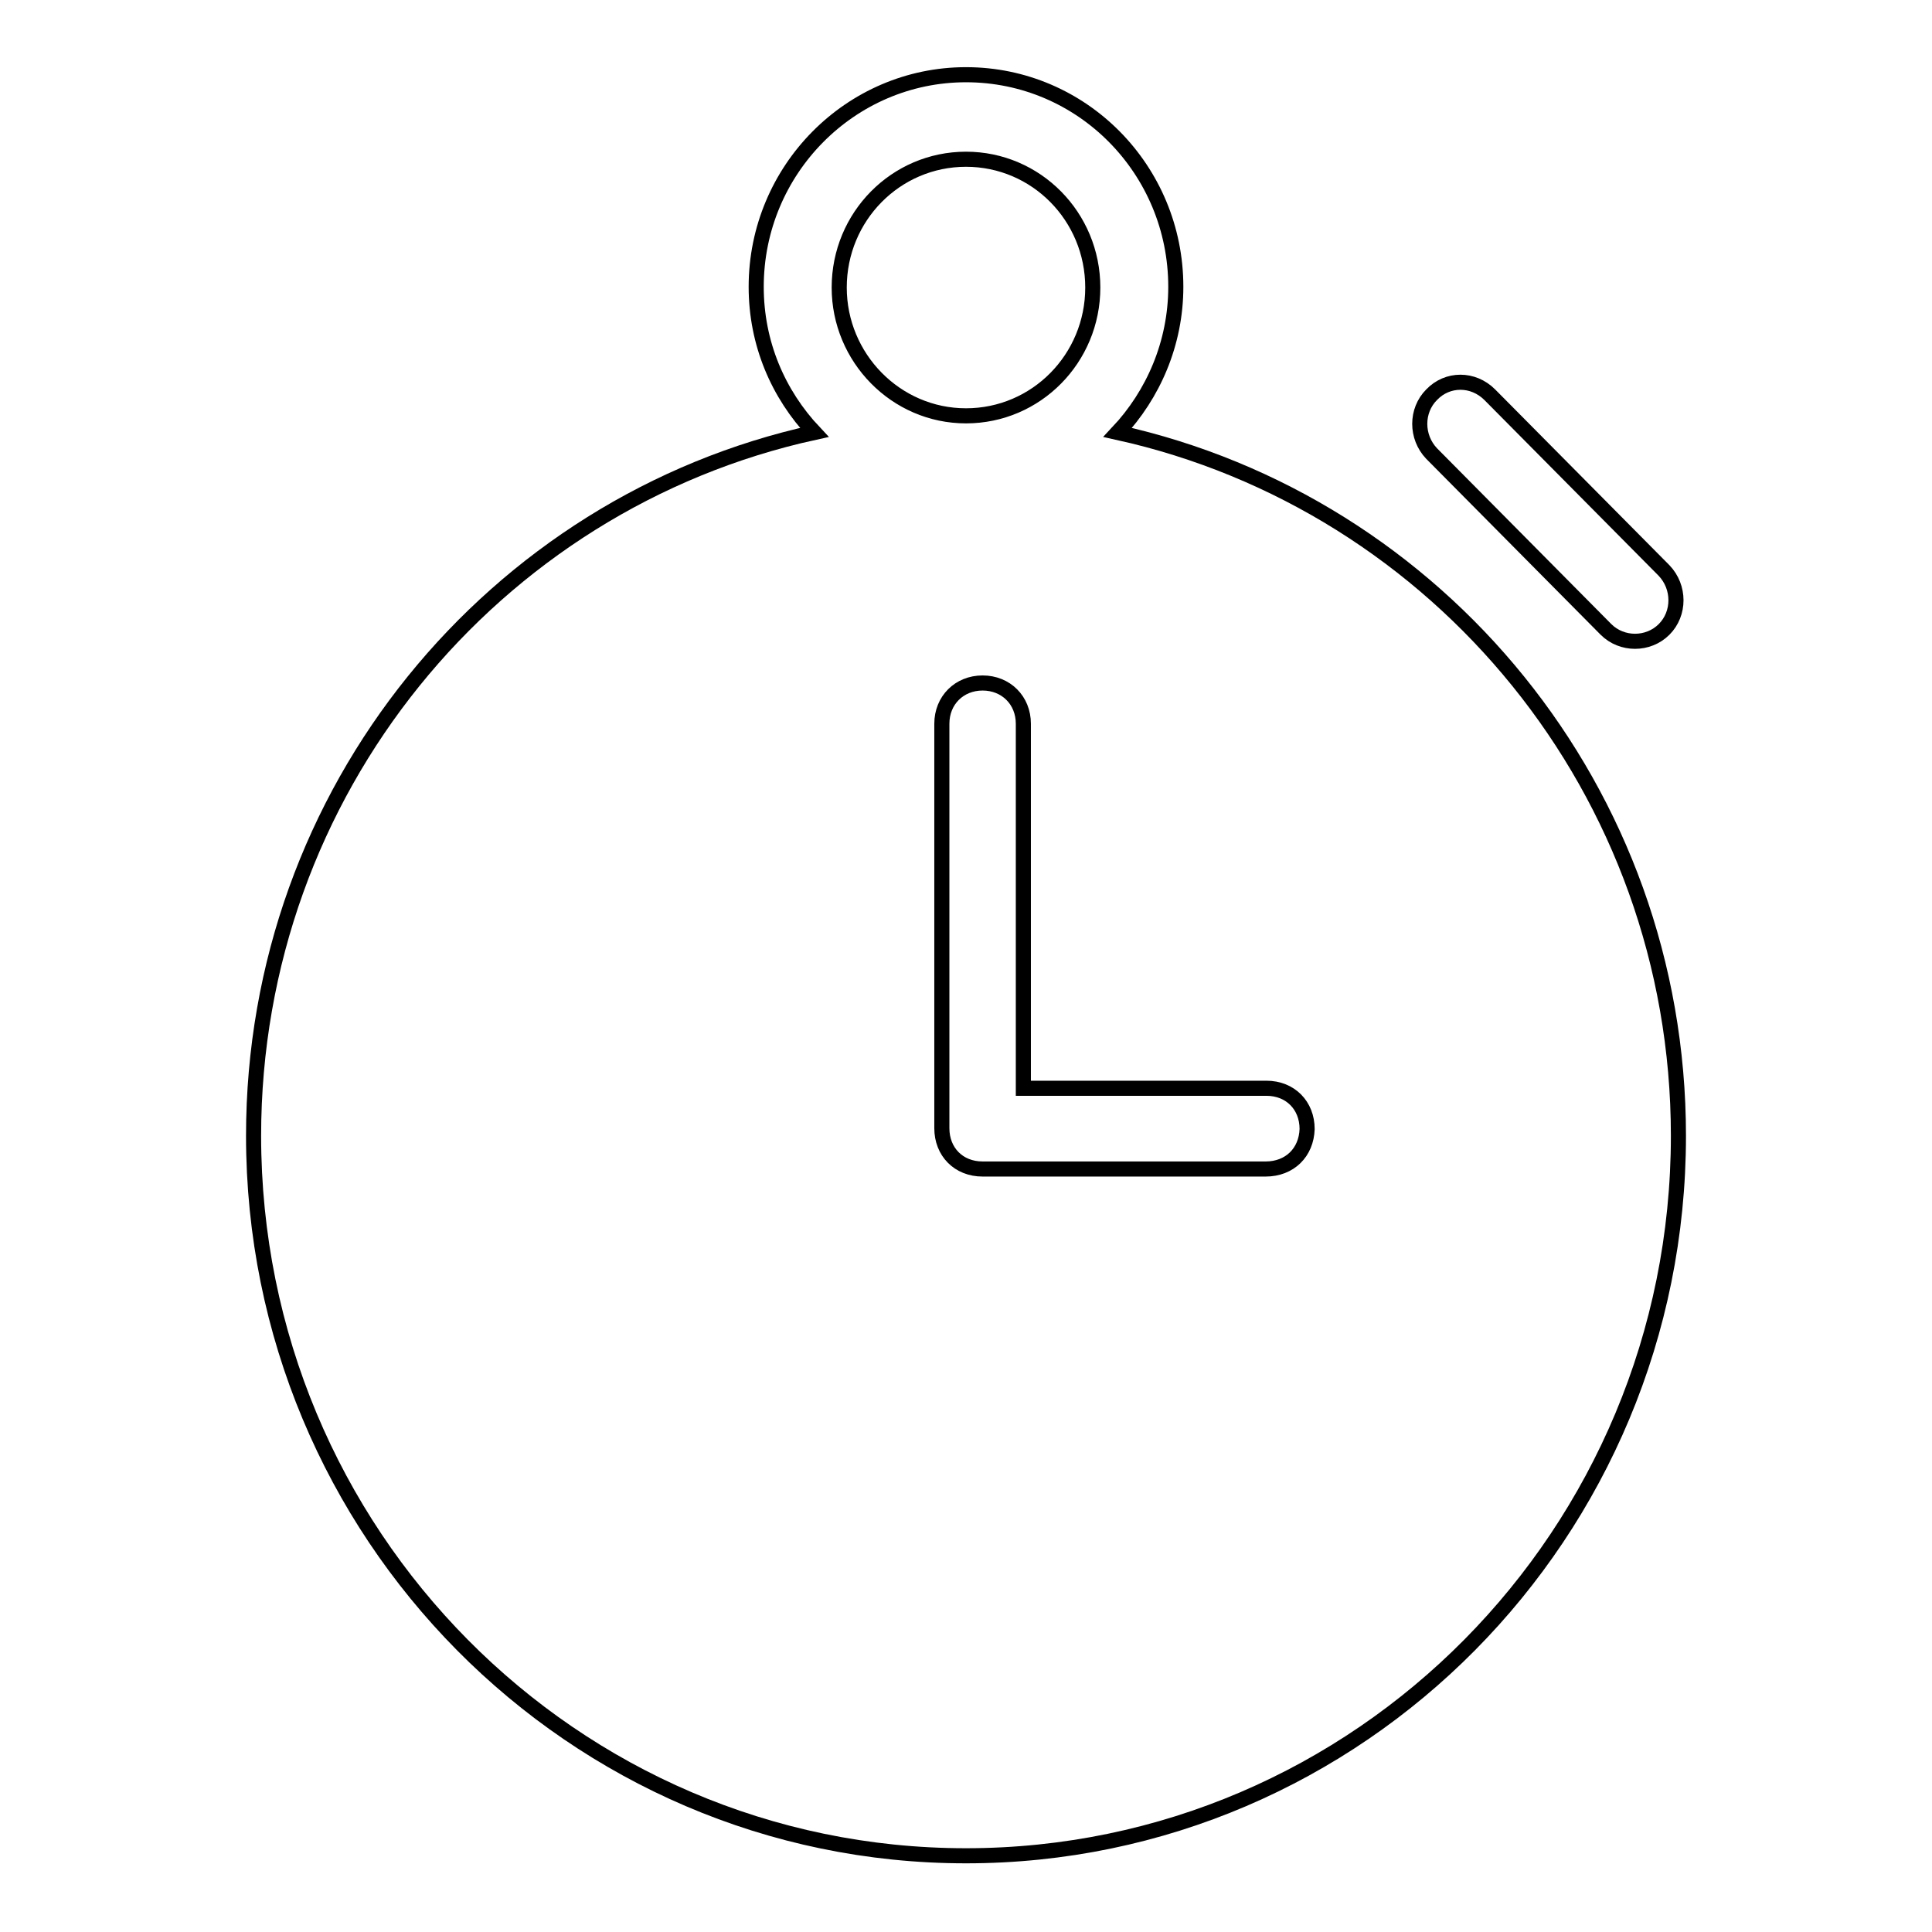 <?xml version="1.0" encoding="utf-8"?>
<!-- Svg Vector Icons : http://www.onlinewebfonts.com/icon -->
<!DOCTYPE svg PUBLIC "-//W3C//DTD SVG 1.1//EN" "http://www.w3.org/Graphics/SVG/1.1/DTD/svg11.dtd">
<svg version="1.1" xmlns="http://www.w3.org/2000/svg" xmlns:xlink="http://www.w3.org/1999/xlink" x="0px" y="0px" viewBox="0 0 256 256" enable-background="new 0 0 256 256" xml:space="preserve">
<g><g><path stroke-width="2" fill-opacity="0" stroke="#000000"  d="M189.7,52.3c-2.1,2.1-2.1,5.6,0,7.8l23.1,23.3c2.1,2.1,5.6,2.1,7.7,0s2.1-5.6,0-7.8l-23.1-23.3C195.2,50.1,191.8,50.1,189.7,52.3z"/><path stroke-width="2" fill-opacity="0" stroke="#000000"  d="M148.1,57.3c4.7-5,7.7-11.8,7.7-19.3c0-15.5-12.4-28.1-27.8-28.1c-15.3,0-27.8,12.6-27.8,28.1c0,7.5,2.9,14.2,7.7,19.3c-42.5,9.3-74.3,47.5-74.3,93.2c0,52.7,42.3,95.4,94.4,95.4c52.1,0,94.4-42.7,94.4-95.4C222.4,104.8,190.6,66.7,148.1,57.3z M111.2,38.1c0-9.4,7.5-17,16.8-17c9.3,0,16.8,7.6,16.8,17c0,9.4-7.5,17-16.8,17C118.7,55.1,111.2,47.4,111.2,38.1z M167.7,154.9h-37.5c-3.2,0-5.4-2.3-5.4-5.4V95.9c0-3.1,2.3-5.4,5.4-5.4c3.1,0,5.4,2.3,5.4,5.4v48.3h32.2c3.2,0,5.4,2.3,5.4,5.4C173.1,152.7,170.9,154.9,167.7,154.9z"/></g></g>
</svg>